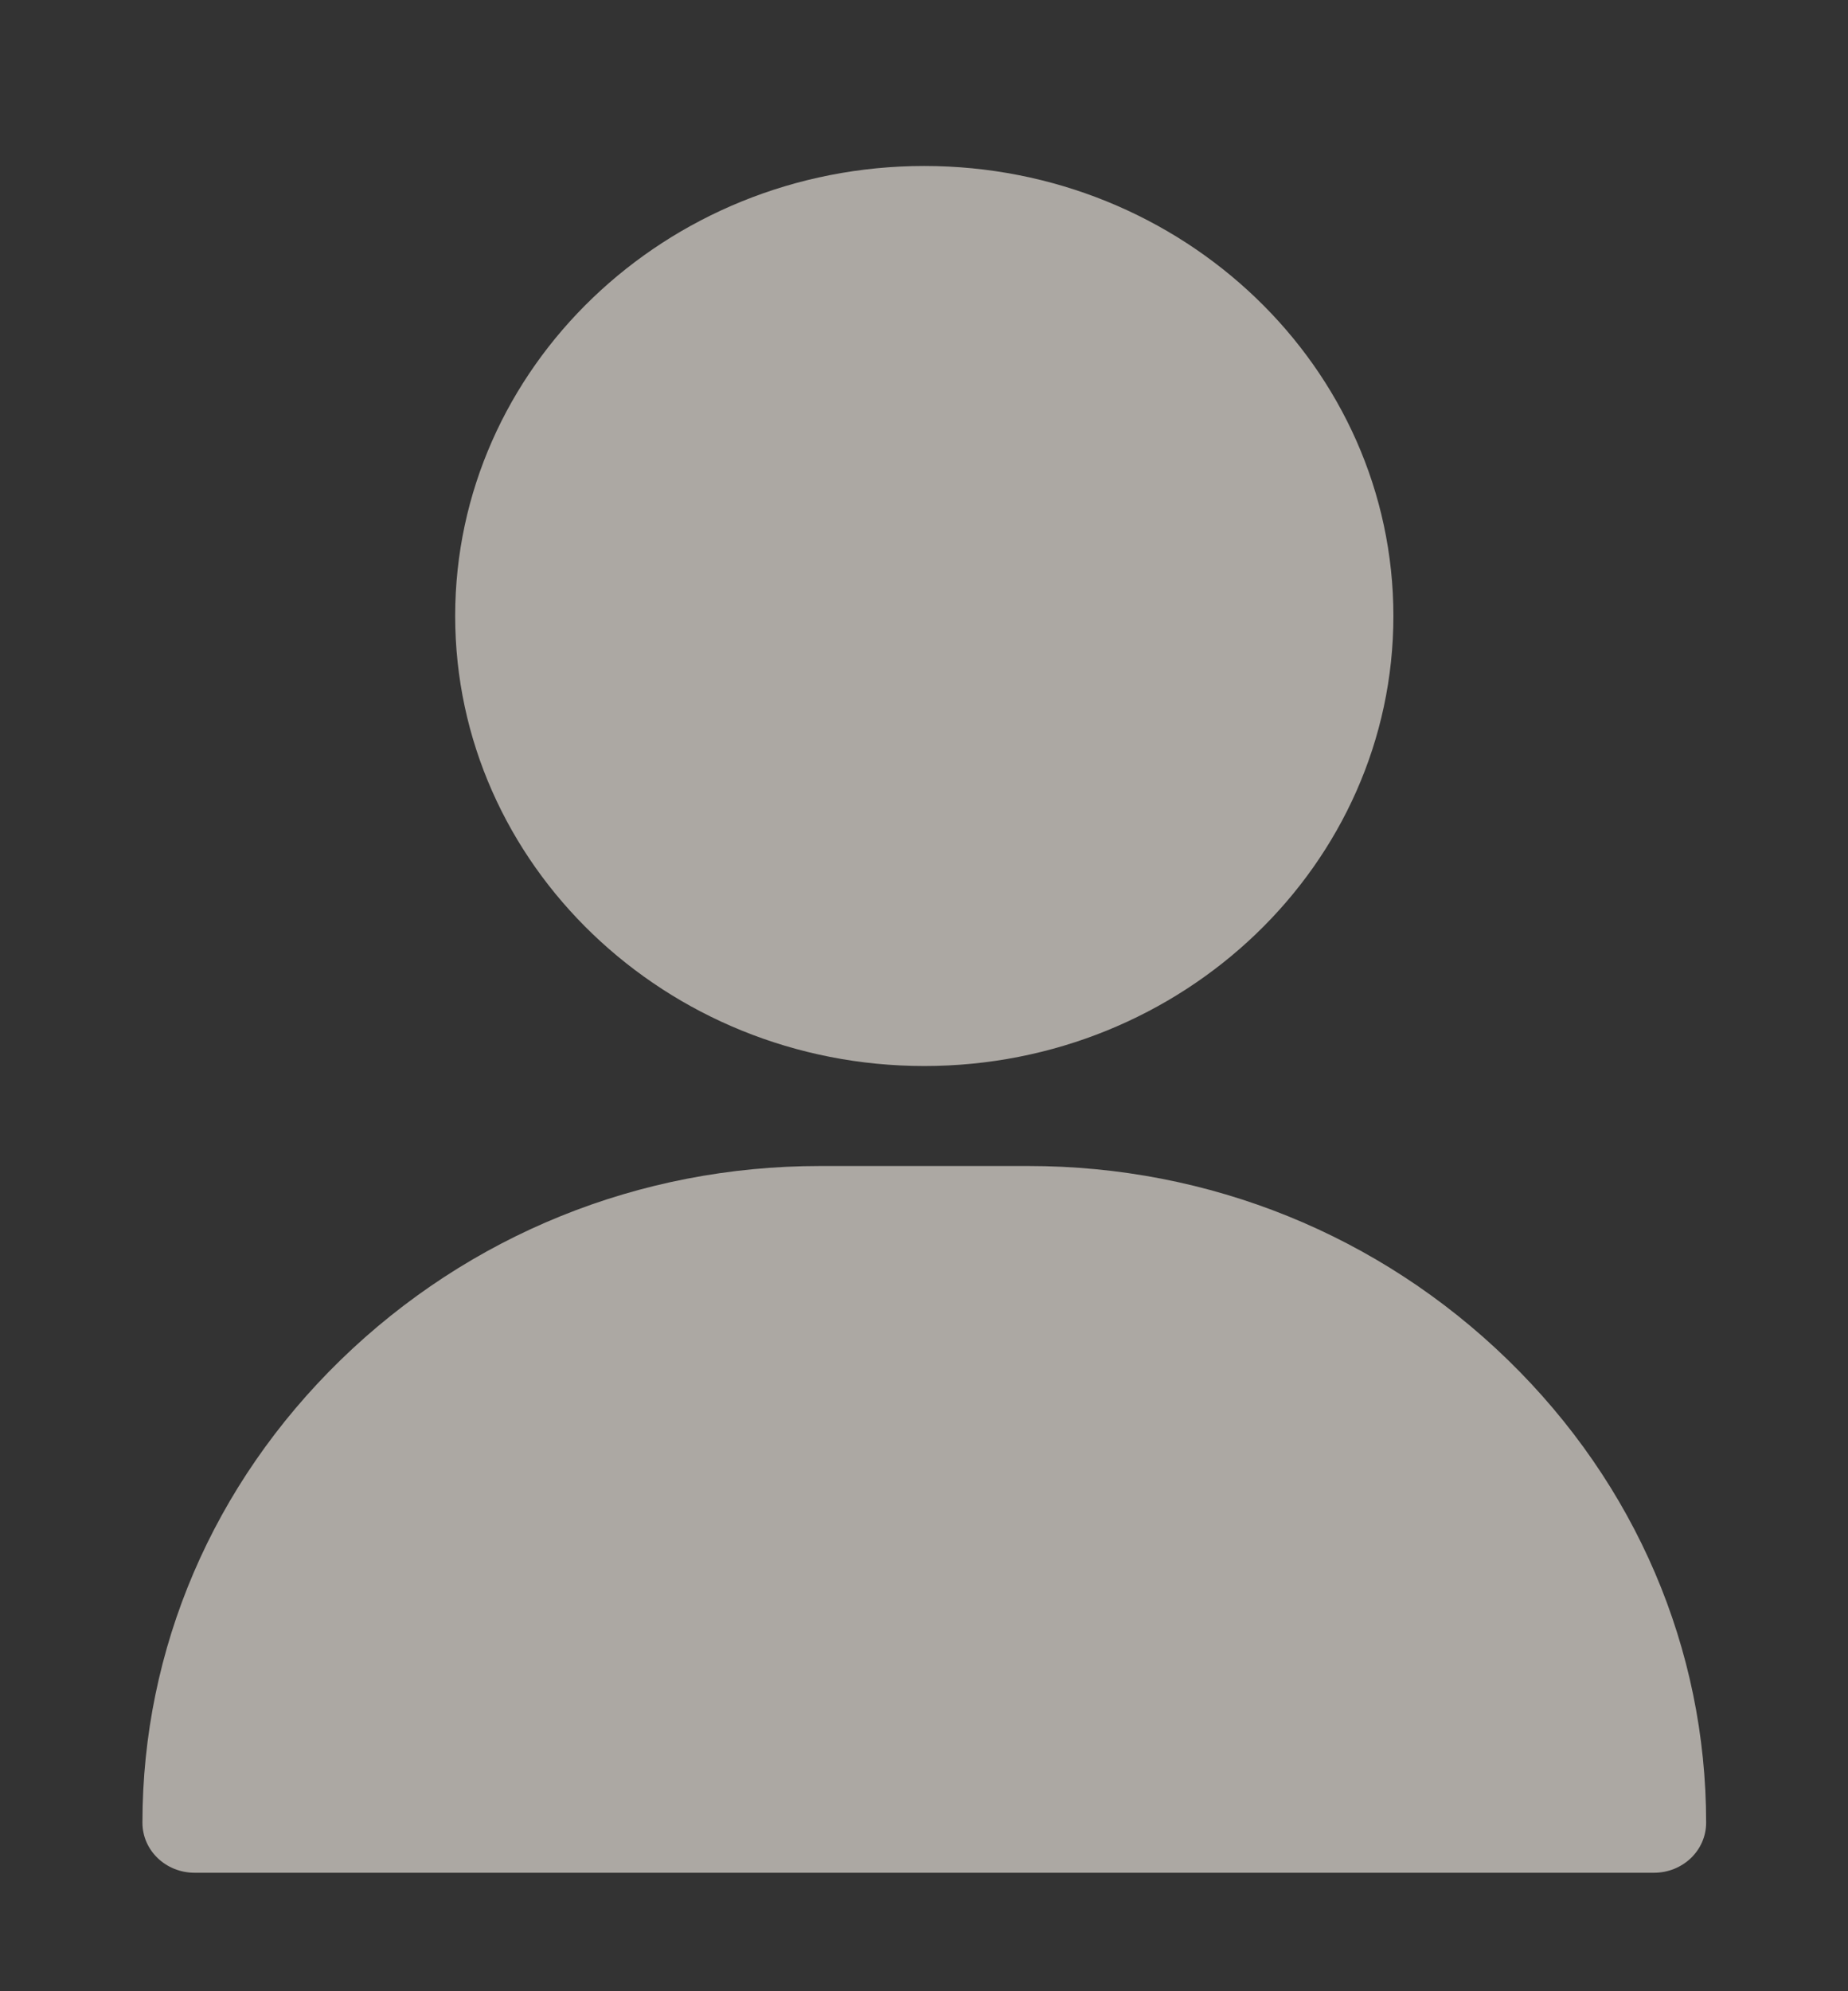 <?xml version="1.0" encoding="UTF-8"?> <svg xmlns="http://www.w3.org/2000/svg" width="13" height="14" viewBox="0 0 13 14" fill="none"><rect x="0" y="0" width="13" height="14" fill="#333333" stroke="none"/> <g clip-path="url(#clip0_3907_473)"> <path d="M6.502 1.167C4.682 1.167 3.202 2.586 3.202 4.331C3.202 6.076 4.682 7.495 6.502 7.495C8.322 7.495 9.802 6.076 9.802 4.331C9.802 2.586 8.322 1.167 6.502 1.167ZM10.608 9.562C9.704 8.683 8.507 8.198 7.235 8.198H5.769C4.497 8.198 3.3 8.683 2.396 9.562C1.497 10.437 1.002 11.593 1.002 12.815C1.002 13.01 1.166 13.167 1.369 13.167H11.635C11.838 13.167 12.002 13.01 12.002 12.815C12.002 11.593 11.507 10.437 10.608 9.562Z" fill="#FEF6EF" fill-opacity="0.6"></path> </g> <defs> <clipPath id="clip0_3907_473"> <rect width="13" height="13" fill="white" transform="translate(0.002 0.167)"></rect> </clipPath> </defs> </svg> 